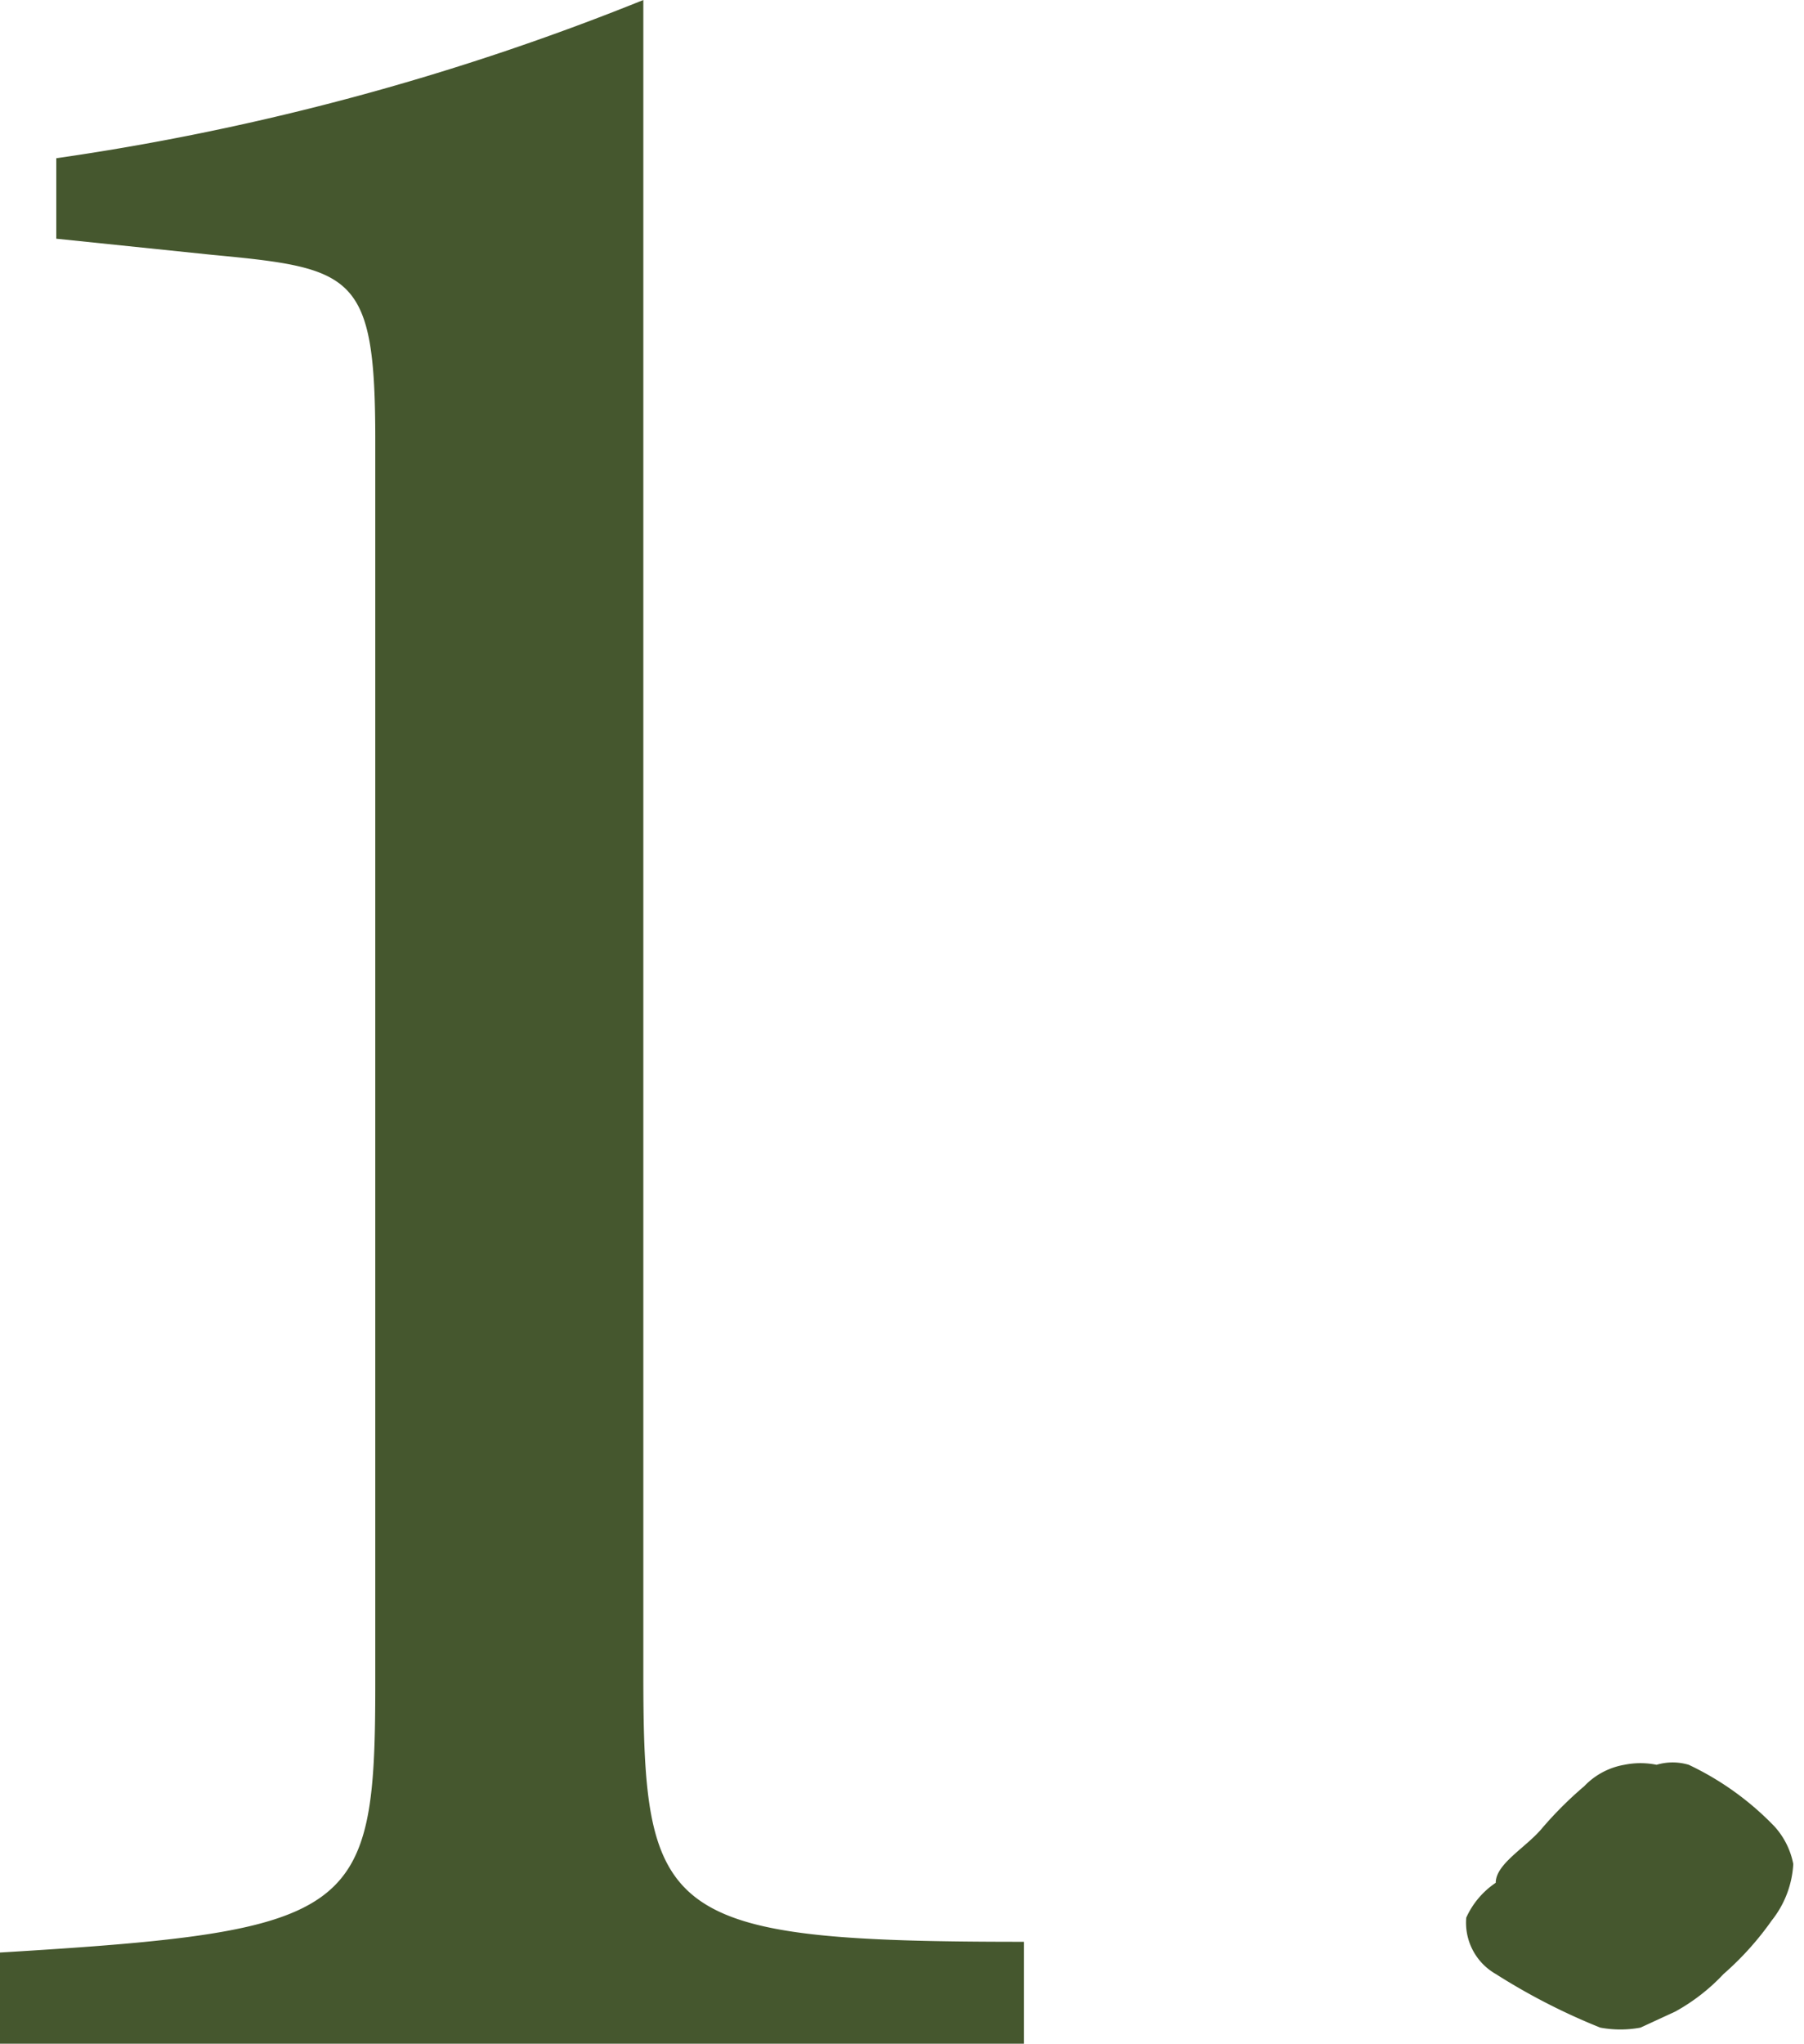 <svg xmlns="http://www.w3.org/2000/svg" viewBox="0 0 6.73 7.62"><defs><style>.a{fill:#45572e}</style></defs><path class="a" d="M0 7.62v-.34c1.33-.08 1.4-.14 1.4-1V1.64c0-.62-.08-.64-.61-.69L.21.89v-.3A9.44 9.44 0 0 0 2.4 0v6.24c0 .91.07 1 1.42 1v.38zm5.58-.6c0-.07.11-.13.17-.2a1.4 1.4 0 0 1 .16-.16.27.27 0 0 1 .15-.08.3.3 0 0 1 .12 0 .21.21 0 0 1 .12 0 1.09 1.09 0 0 1 .32.23.29.29 0 0 1 .07.14.37.37 0 0 1-.08.21 1.12 1.12 0 0 1-.18.2.73.73 0 0 1-.18.14l-.13.06a.41.41 0 0 1-.15 0 2.37 2.37 0 0 1-.39-.2.22.22 0 0 1-.11-.21.31.31 0 0 1 .11-.13z"/></svg>